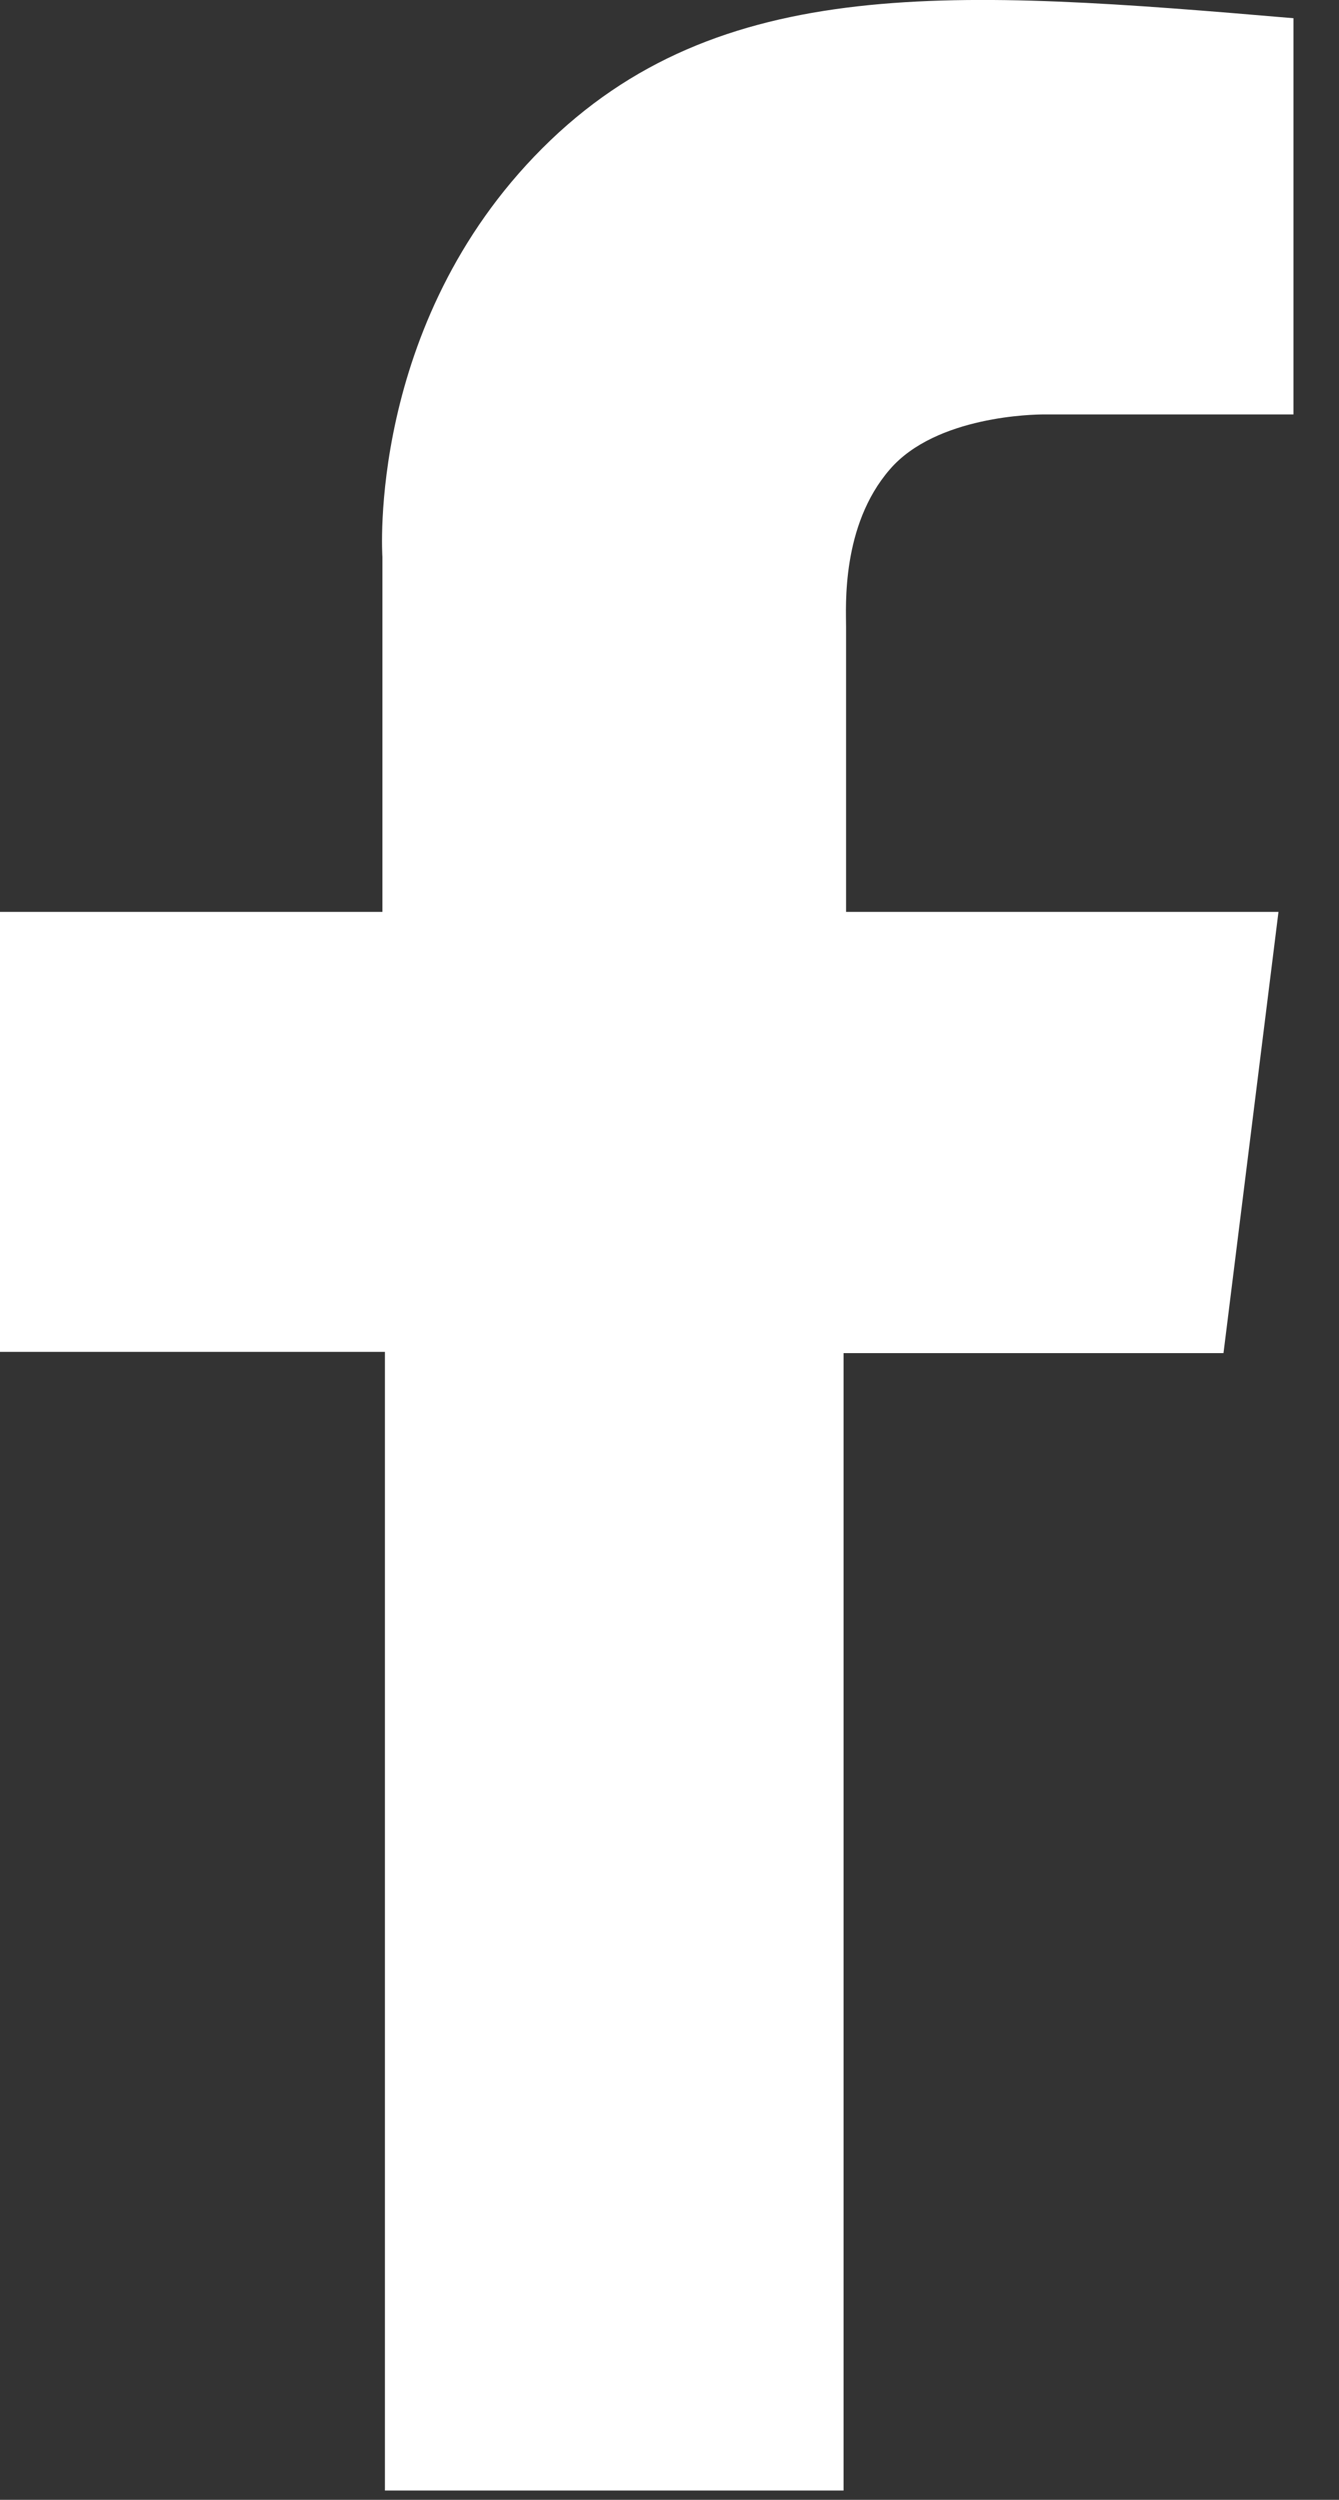 <?xml version="1.0" encoding="UTF-8" standalone="no"?><!DOCTYPE svg PUBLIC "-//W3C//DTD SVG 1.1//EN" "http://www.w3.org/Graphics/SVG/1.1/DTD/svg11.dtd"><svg width="15" height="28" viewBox="0 0 15 28" version="1.1" xmlns="http://www.w3.org/2000/svg" xmlns:xlink="http://www.w3.org/1999/xlink" xml:space="preserve" style="fill-rule:evenodd;clip-rule:evenodd;stroke-linejoin:round;stroke-miterlimit:1.414;"><rect x="0" y="0" width="15" height="28" fill="#333333" stroke="none"/><path d="M14.49,0.204L14.49,4.642L11.69,4.642C11.592,4.642 10.486,4.656 9.968,5.258C9.422,5.888 9.478,6.798 9.478,7.022L9.478,10.214L14.322,10.214L13.706,15.156L9.45,15.156L9.45,27.896L4.312,27.896L4.312,15.142L0,15.142L0,10.214L4.284,10.214L4.284,6.238C4.284,6.238 4.102,3.634 6.076,1.66C8.05,-0.314 10.71,-0.118 14.49,0.204" style="fill:#fff;fill-rule:nonzero;"/></svg>